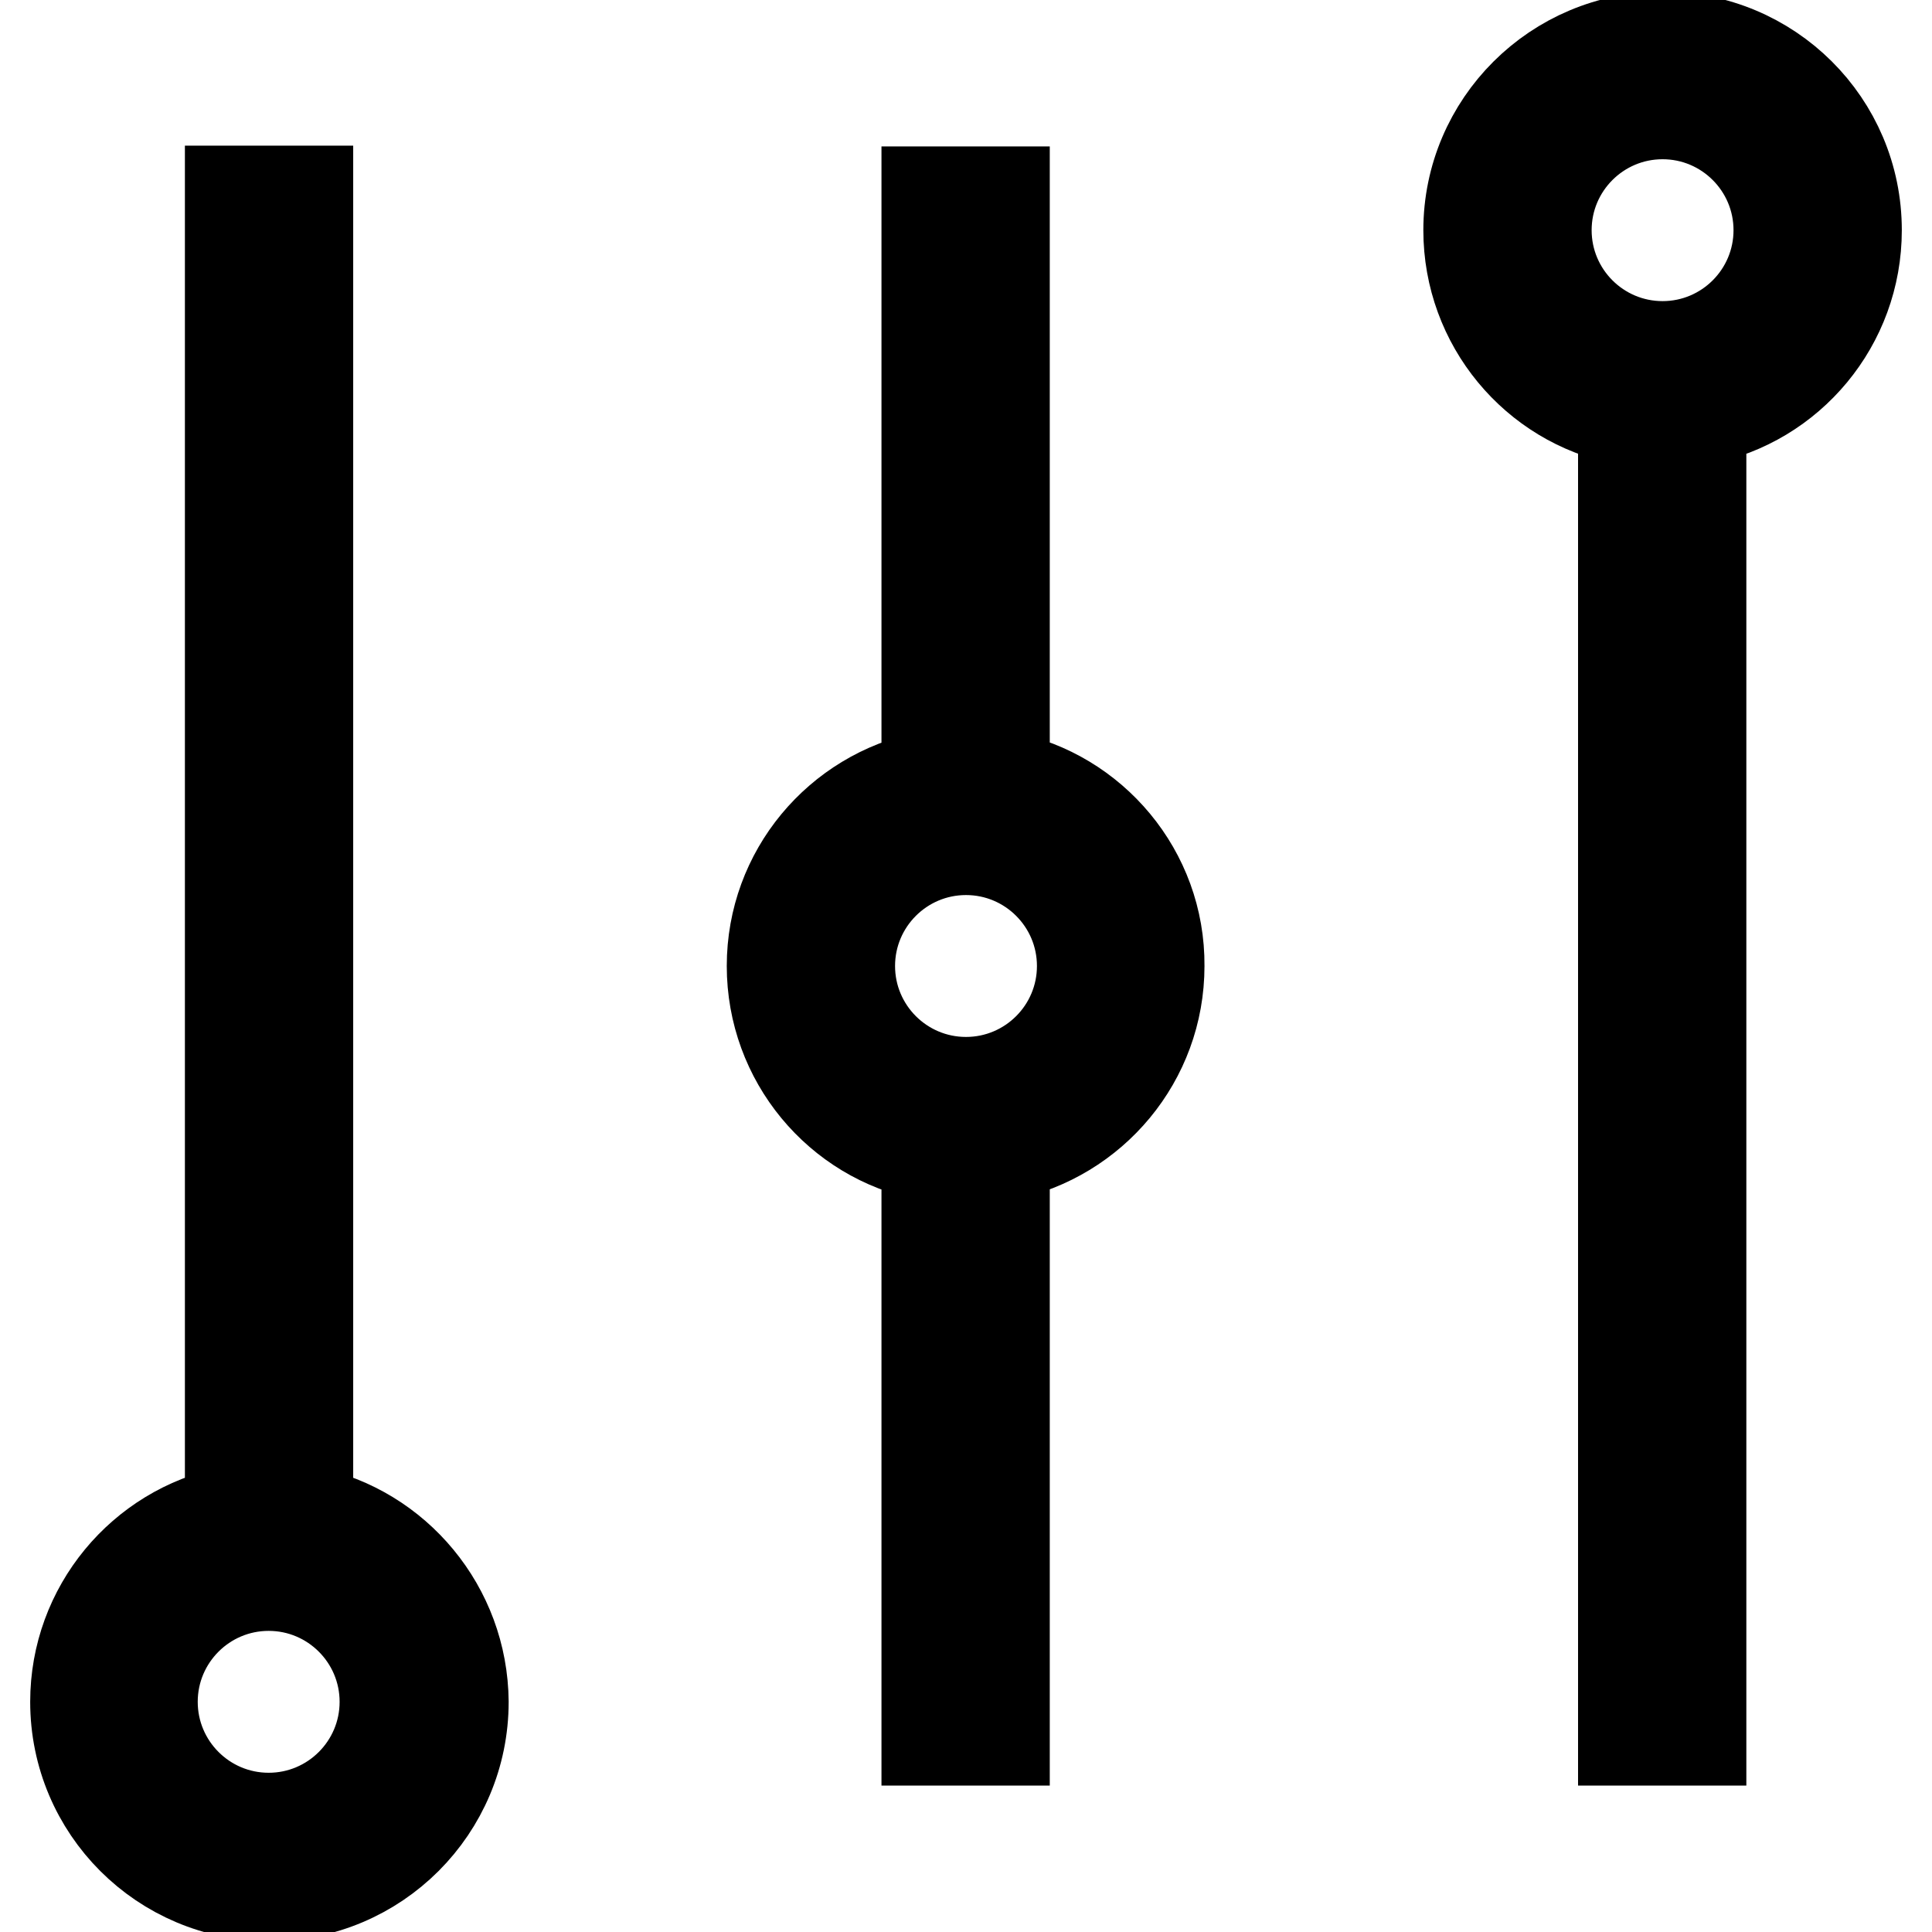 <?xml version="1.0" encoding="utf-8"?>
<!-- Svg Vector Icons : http://www.onlinewebfonts.com/icon -->
<!DOCTYPE svg PUBLIC "-//W3C//DTD SVG 1.1//EN" "http://www.w3.org/Graphics/SVG/1.1/DTD/svg11.dtd">
<svg version="1.1" xmlns="http://www.w3.org/2000/svg" xmlns:xlink="http://www.w3.org/1999/xlink" x="0px" y="0px" viewBox="0 0 256 256" enable-background="new 0 0 256 256" xml:space="preserve">
<g> <path stroke-width="12" fill-opacity="0" stroke="#000000"  d="M246,30.5c0-14.2-11.5-25.6-25.7-25.6c-14.2,0-25.7,11.5-25.7,25.6c0,12.4,8.8,22.8,20.5,25.1v175h10.3 v-175C237.2,53.3,246,42.9,246,30.5L246,30.5z M220.3,45.9c-8.5,0-15.4-6.9-15.4-15.4c0-8.5,6.9-15.4,15.4-15.4 c8.5,0,15.4,6.9,15.4,15.4C235.7,39,228.8,45.9,220.3,45.9z M40.8,200.3v-175H30.5v175C18.8,202.7,10,213.1,10,225.5 c0,14.2,11.5,25.7,25.7,25.7c14.2,0,25.7-11.5,25.7-25.7C61.3,213.1,52.5,202.7,40.8,200.3L40.8,200.3z M35.6,240.9 c-8.5,0-15.4-6.9-15.4-15.4s6.9-15.4,15.4-15.4S51,217,51,225.5S44.1,240.9,35.6,240.9z M133.1,102.9V25.4h-10.3v77.5 c-11.7,2.4-20.5,12.7-20.5,25.1c0,12.4,8.8,22.8,20.5,25.1v77.5h10.3v-77.5c11.7-2.4,20.5-12.7,20.5-25.1 C153.7,115.6,144.8,105.2,133.1,102.9z M128,143.4c-8.5,0-15.4-6.9-15.4-15.4s6.9-15.4,15.4-15.4c8.5,0,15.4,6.9,15.4,15.4 S136.5,143.4,128,143.4z"/></g>
</svg>